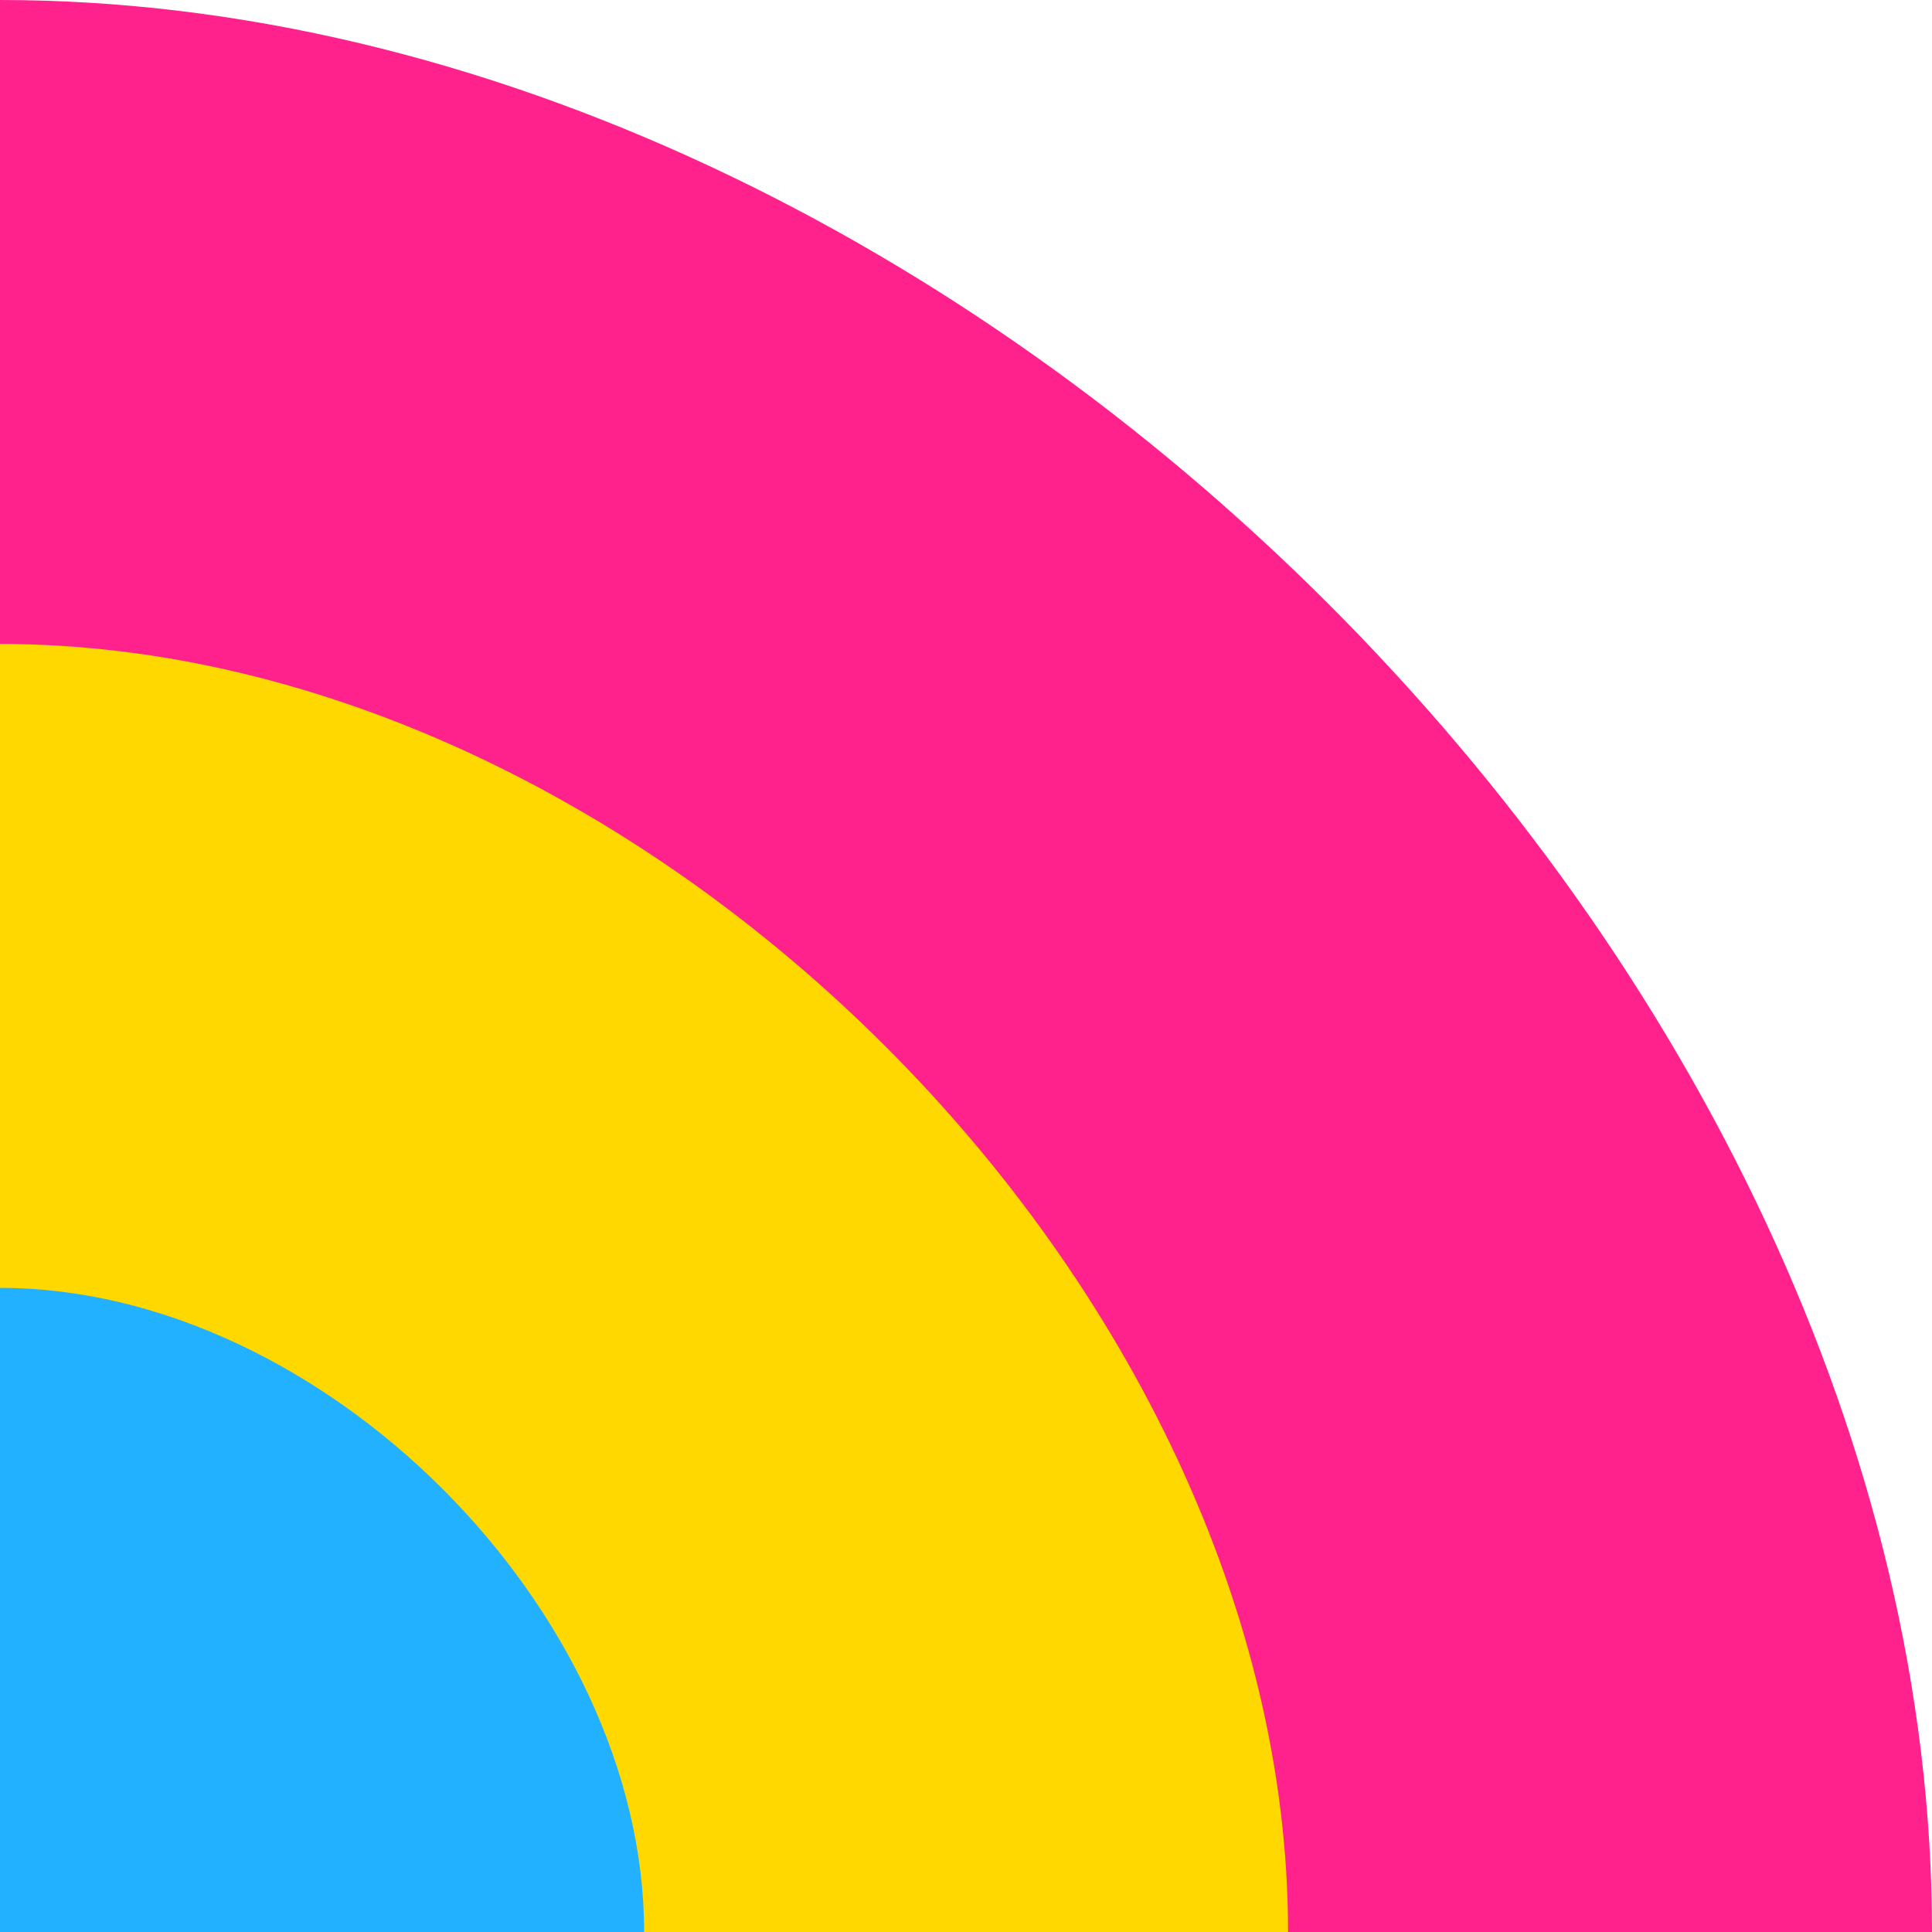 <?xml version="1.0" encoding="UTF-8" standalone="no"?>
<!-- Created with Inkscape (http://www.inkscape.org/) -->

<svg
   width="2048"
   height="2048"
   viewBox="0 0 2048 2048"
   version="1.1"
   id="svg5"
   inkscape:version="1.1.1 (3bf5ae0d25, 2021-09-20)"
   sodipodi:docname="Pansexual Pride Half-rainbow.svg"
   xmlns:inkscape="http://www.inkscape.org/namespaces/inkscape"
   xmlns:sodipodi="http://sodipodi.sourceforge.net/DTD/sodipodi-0.dtd"
   xmlns="http://www.w3.org/2000/svg"
   xmlns:svg="http://www.w3.org/2000/svg"
   xmlns:rdf="http://www.w3.org/1999/02/22-rdf-syntax-ns#"
   xmlns:cc="http://creativecommons.org/ns#"
   xmlns:dc="http://purl.org/dc/elements/1.1/">
  <title
     id="title16953">Pansexual Pride Half-rainbow</title>
  <sodipodi:namedview
     id="namedview7"
     pagecolor="#ffffff"
     bordercolor="#666666"
     borderopacity="1.0"
     inkscape:pageshadow="2"
     inkscape:pageopacity="0.0"
     inkscape:pagecheckerboard="true"
     inkscape:document-units="px"
     showgrid="false"
     width="2048mm"
     units="px"
     inkscape:zoom="0.19080108"
     inkscape:cx="859.53392"
     inkscape:cy="1231.6492"
     inkscape:window-width="1920"
     inkscape:window-height="974"
     inkscape:window-x="-11"
     inkscape:window-y="-11"
     inkscape:window-maximized="1"
     inkscape:current-layer="layer1"
     showguides="false" />
  <defs
     id="defs2" />
  <g
     inkscape:label="Layer 1"
     inkscape:groupmode="layer"
     id="layer1">
    <path
       style="fill:#ff218c;stroke:none;stroke-width:0;stroke-linecap:butt;stroke-linejoin:miter;stroke-opacity:1;stroke-miterlimit:4;stroke-dasharray:none;fill-opacity:1"
       d="M 0,2048 V 0 c 1024,0 2048,1024 2048,2048 z"
       id="band3"
       sodipodi:nodetypes="cccc"
       inkscape:label="#band3" />
    <path
       style="fill:#ffd800;fill-opacity:1;stroke:none;stroke-width:0;stroke-linecap:butt;stroke-linejoin:miter;stroke-miterlimit:4;stroke-dasharray:none;stroke-opacity:1"
       d="M 0,2048 V 682.6 c 682.7,0 1365.4,682.7 1365.4,1365.4 z"
       id="band2"
       sodipodi:nodetypes="cccc"
       inkscape:label="#band2" />
    <path
       style="fill:#21b1ff;fill-opacity:1;stroke:none;stroke-width:0;stroke-linecap:butt;stroke-linejoin:miter;stroke-miterlimit:4;stroke-dasharray:none;stroke-opacity:1"
       d="m 0,2048 v -682.8 c 341.4,0 682.8,341.4 682.8,682.8 z"
       id="band1"
       sodipodi:nodetypes="cccc"
       inkscape:label="#band1" />
  </g>
</svg>

